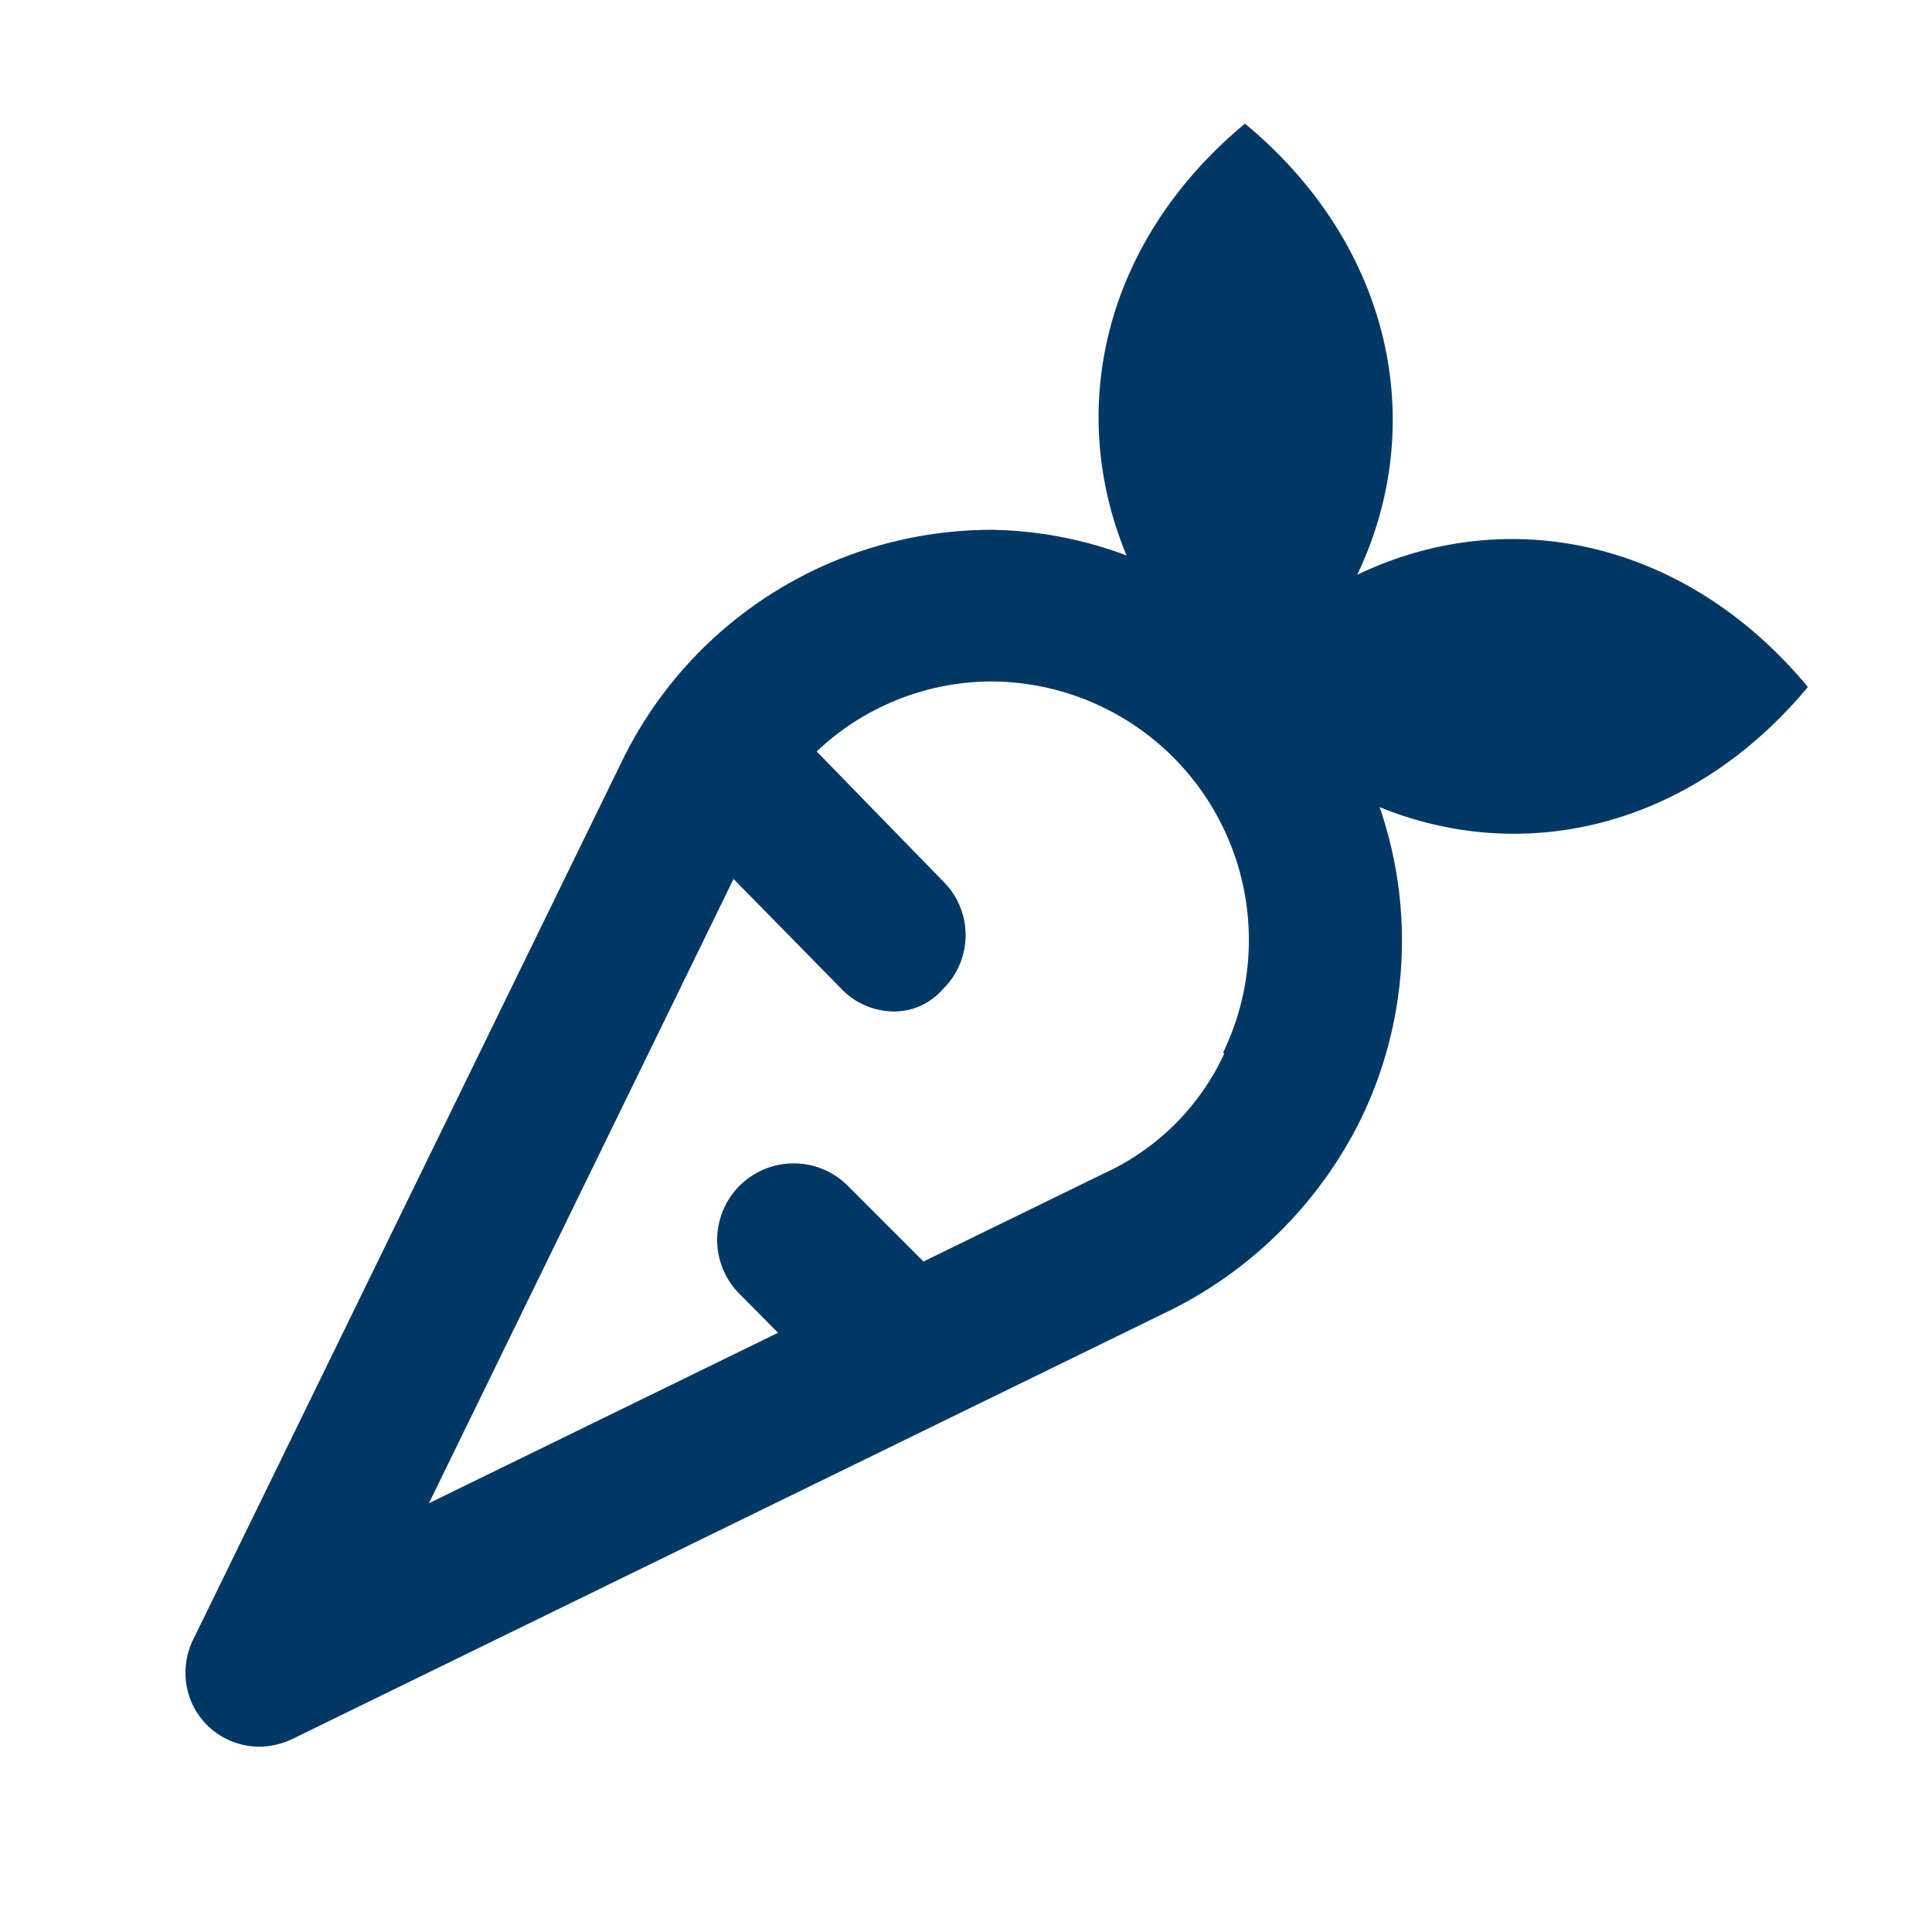 <svg id="Layer_1" data-name="Layer 1" xmlns="http://www.w3.org/2000/svg" width="125" height="125.01" viewBox="0 0 125 125.01"><defs><style>.cls-1{fill:#003865;}</style></defs><path class="cls-1" d="M87.81,37.19C92.47,27.44,90.05,15.87,80.55,8c-9.12,7.57-11.61,18.46-7.66,27.94a25.81,25.81,0,0,0-8.72-1.66A26.59,26.59,0,0,0,40.26,49.21L12.48,106.12a4.86,4.86,0,0,0,0,4.21,4.79,4.79,0,0,0,4.3,2.68,5.07,5.07,0,0,0,2.12-.49L75.81,84.73A27.32,27.32,0,0,0,88,72.5a26.45,26.45,0,0,0,1.26-20.28c9.42,3.84,20.18,1.27,27.71-7.77C109.08,34.93,97.54,32.51,87.81,37.19Zm-8.61,31a15.8,15.8,0,0,1-7.69,7.69L59.75,81.62l-4.9-4.9a4.91,4.91,0,1,0-7,7l2.49,2.51L27.75,97.26,47.46,56.87l7,7.13a4.71,4.71,0,0,0,3.3,1.44A4.15,4.15,0,0,0,61,64a4.89,4.89,0,0,0,0-7l-8.16-8.38a16.5,16.5,0,0,1,11.3-4.53,16.73,16.73,0,0,1,15,24Z"/></svg>